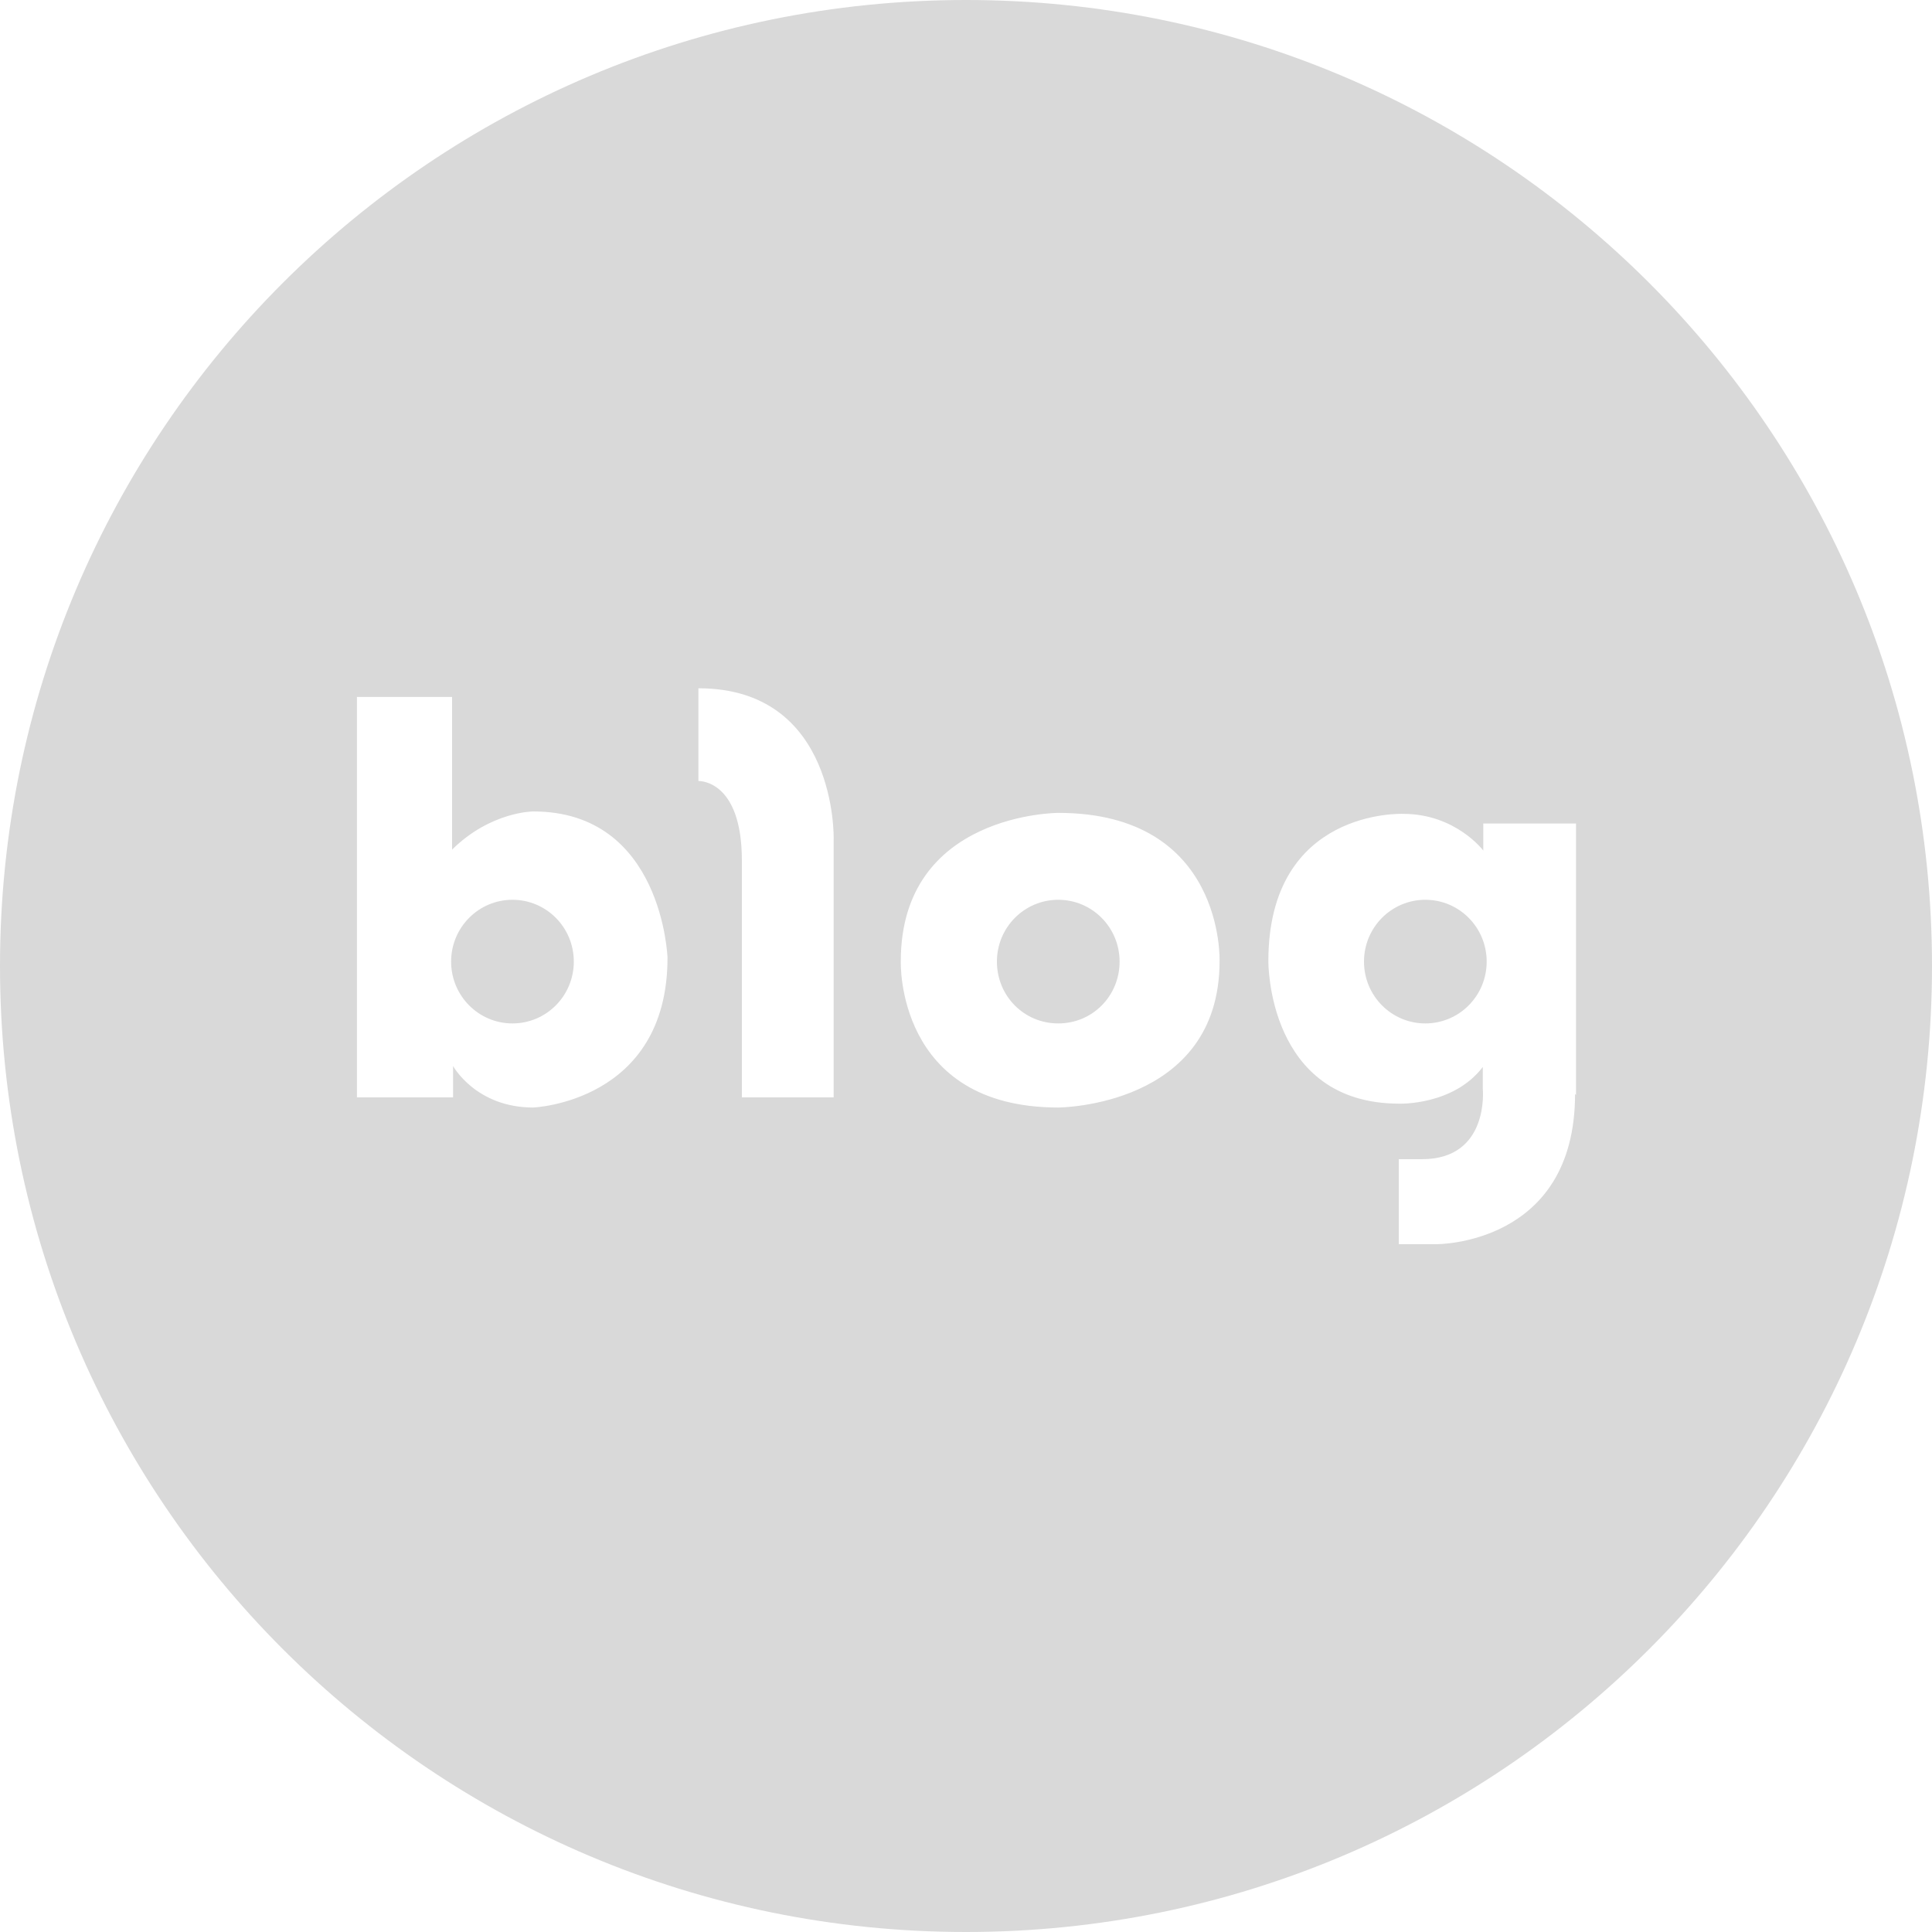 <svg width="40" height="40" viewBox="0 0 40 40" fill="none" xmlns="http://www.w3.org/2000/svg">
<g clip-path="url(#clip0_1452_13647)">
<path d="M29.51 18.629C28.81 18.629 28.24 19.199 28.24 19.909C28.24 20.619 28.81 21.189 29.51 21.189C30.21 21.189 30.78 20.619 30.78 19.909C30.78 19.199 30.21 18.629 29.51 18.629Z" fill="#D9D9D9"/>
<path d="M21.91 18.629C21.21 18.629 20.64 19.199 20.64 19.909C20.64 20.619 21.2 21.189 21.91 21.189C22.62 21.189 23.18 20.619 23.18 19.909C23.18 19.199 22.61 18.629 21.91 18.629Z" fill="#D9D9D9"/>
<path d="M10.61 18.629C9.91 18.629 9.34 19.199 9.34 19.909C9.34 20.619 9.91 21.189 10.61 21.189C11.31 21.189 11.88 20.619 11.88 19.909C11.88 19.199 11.31 18.629 10.61 18.629Z" fill="#D9D9D9"/>
<path d="M20 0C8.95 0 0 8.95 0 20C0 31.05 8.95 40 20 40C31.05 40 40 31.05 40 20C40 8.95 31.05 0 20 0ZM11.04 22.93C9.85 22.93 9.38 22.07 9.38 22.07V22.72H7.39V14.43H9.36V17.59C10.16 16.8 11.04 16.8 11.04 16.8C13.72 16.8 13.82 19.83 13.82 19.83C13.82 22.82 11.04 22.93 11.04 22.93ZM17.26 17.36V22.72H15.36V17.82C15.36 16.13 14.46 16.17 14.46 16.17V14.25C17.34 14.25 17.26 17.37 17.26 17.37V17.36ZM25.25 19.9C25.25 22.92 21.91 22.93 21.91 22.93C18.54 22.93 18.65 19.9 18.65 19.9C18.65 16.83 21.91 16.83 21.91 16.83C25.36 16.83 25.25 19.9 25.25 19.9ZM32.61 22.65C32.61 25.79 29.73 25.76 29.73 25.76H28.96V24H29.44C30.84 24 30.7 22.55 30.7 22.55V22.09C30.09 22.89 28.97 22.85 28.97 22.85C26.23 22.85 26.26 19.9 26.26 19.9C26.26 16.73 29.05 16.85 29.05 16.85C30.14 16.85 30.71 17.61 30.71 17.61V17.05H32.63V22.67L32.61 22.65Z" fill="#D9D9D9"/>
</g>
<defs>
<clipPath id="clip0_1452_13647">
<rect width="40" height="40" fill="white"/>
</clipPath>
</defs>
</svg>
